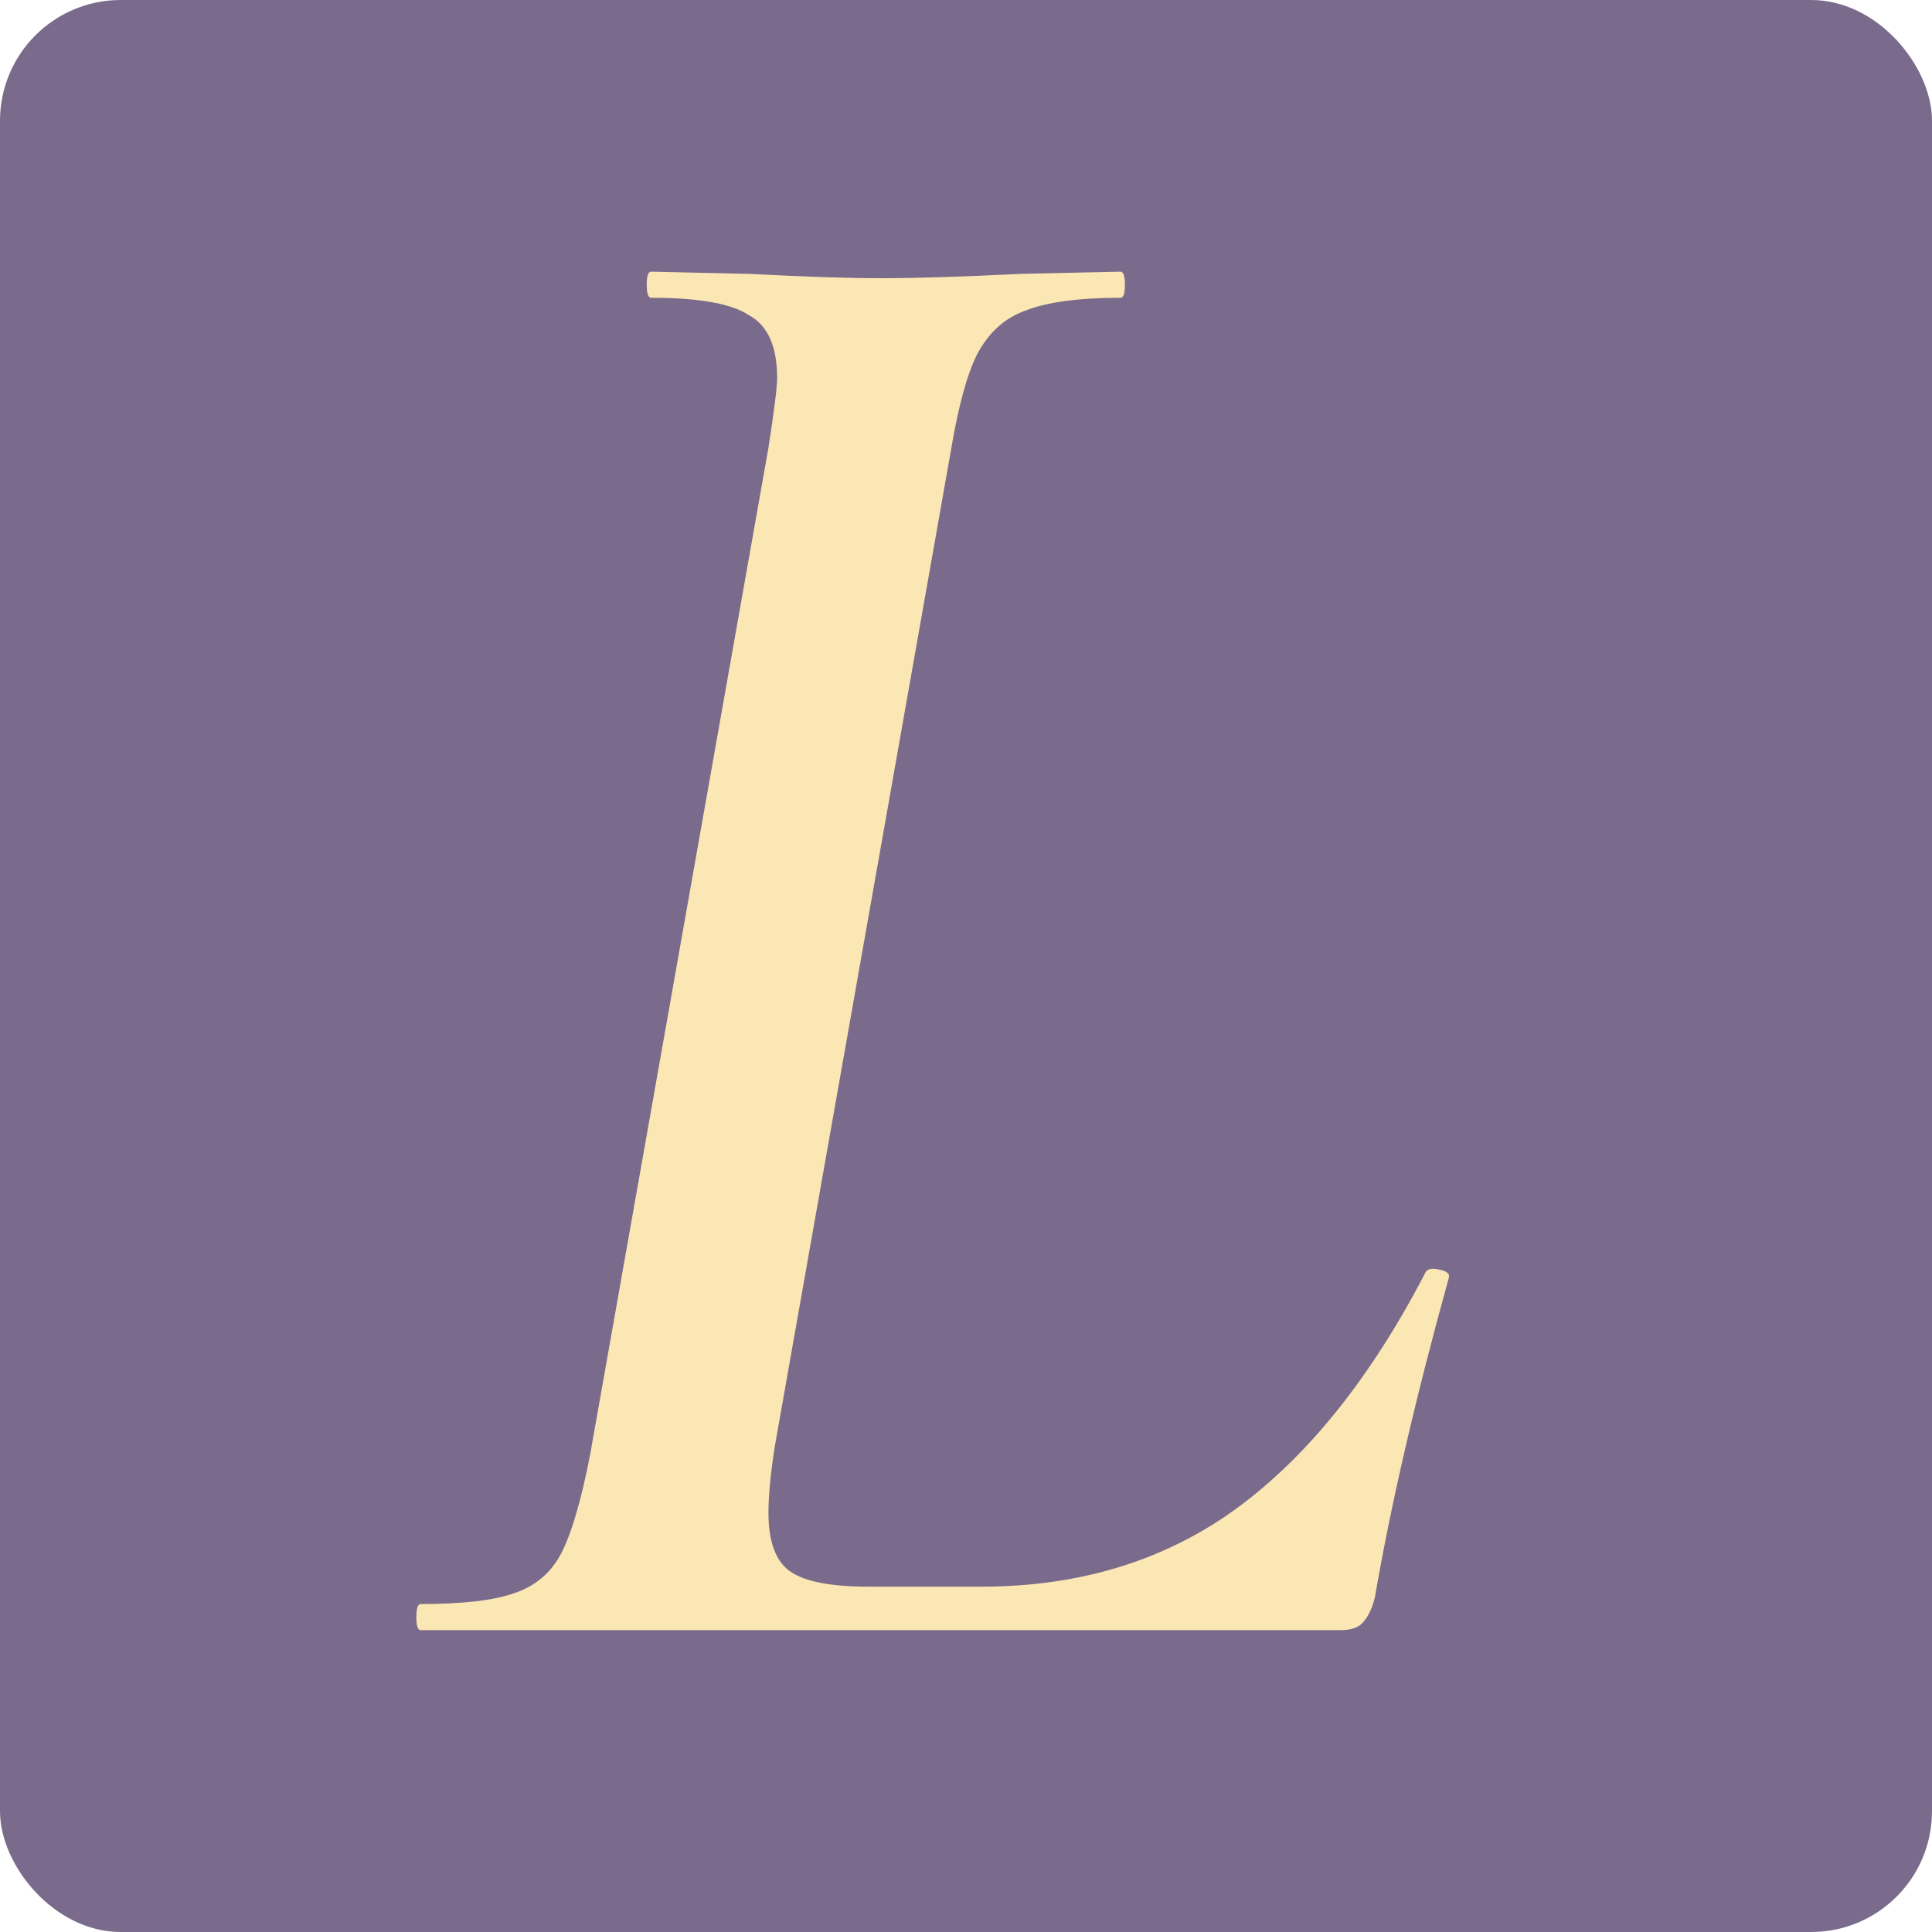 <svg width="32" height="32" viewBox="0 0 32 32" fill="none" xmlns="http://www.w3.org/2000/svg">
<rect width="32" height="32" rx="2" fill="#7A6B8C"/>
<path d="M6.968 27C6.92 27 6.896 26.928 6.896 26.784C6.896 26.64 6.92 26.568 6.968 26.568C7.664 26.568 8.18 26.508 8.516 26.388C8.876 26.268 9.14 26.04 9.308 25.704C9.476 25.368 9.632 24.828 9.776 24.084L12.728 7.416C12.824 6.792 12.872 6.408 12.872 6.264C12.872 5.736 12.716 5.388 12.404 5.22C12.116 5.028 11.576 4.932 10.784 4.932C10.736 4.932 10.712 4.86 10.712 4.716C10.712 4.572 10.736 4.5 10.784 4.5L12.404 4.536C13.316 4.584 14.048 4.608 14.6 4.608C15.176 4.608 15.944 4.584 16.904 4.536L18.56 4.5C18.608 4.5 18.632 4.572 18.632 4.716C18.632 4.86 18.608 4.932 18.56 4.932C17.864 4.932 17.336 5.004 16.976 5.148C16.64 5.268 16.376 5.508 16.184 5.868C16.016 6.204 15.872 6.732 15.752 7.452L12.836 23.94C12.764 24.396 12.728 24.768 12.728 25.056C12.728 25.536 12.848 25.86 13.088 26.028C13.328 26.196 13.76 26.28 14.384 26.28H16.256C17.864 26.28 19.256 25.86 20.432 25.02C21.632 24.156 22.688 22.848 23.6 21.096C23.624 21.024 23.696 21 23.816 21.024C23.96 21.048 24.02 21.096 23.996 21.168C23.444 23.16 23.036 24.924 22.772 26.46C22.724 26.652 22.652 26.796 22.556 26.892C22.484 26.964 22.364 27 22.196 27H6.968Z" fill="#FBE7B4"/>
</svg>
